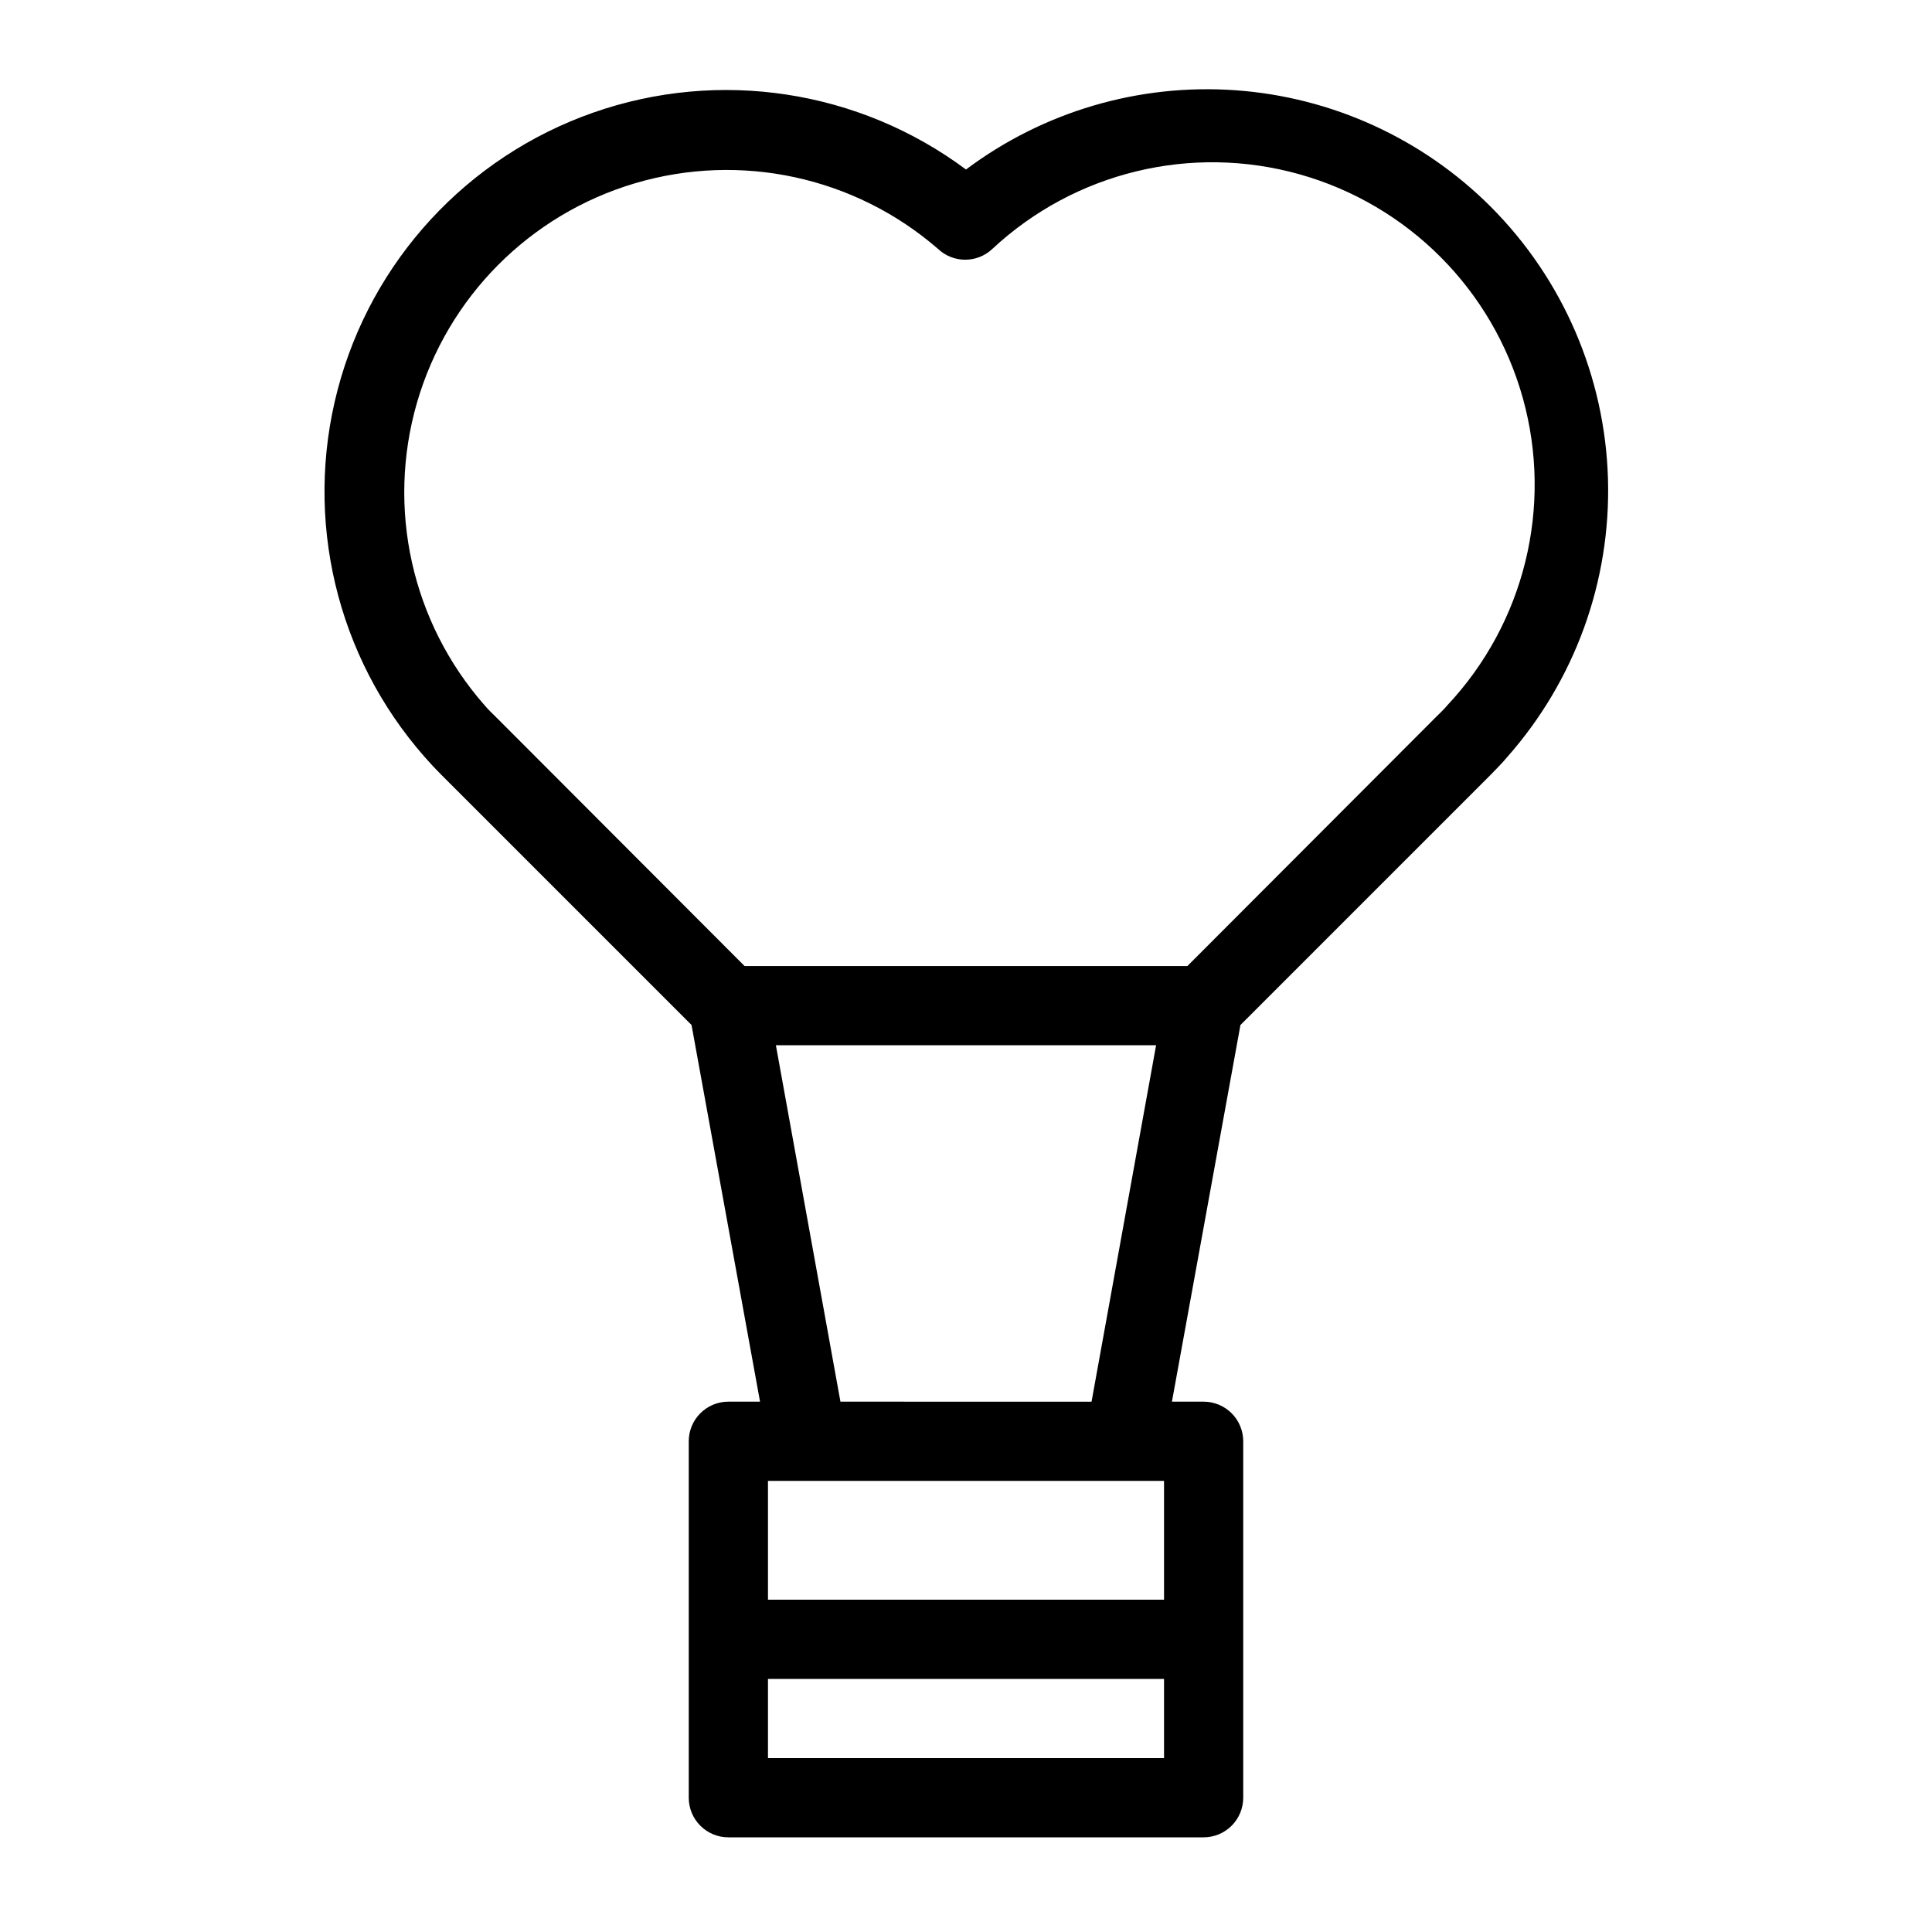 <?xml version="1.0" encoding="UTF-8"?>
<!-- Uploaded to: SVG Repo, www.svgrepo.com, Generator: SVG Repo Mixer Tools -->
<svg fill="#000000" width="800px" height="800px" version="1.1" viewBox="144 144 512 512" xmlns="http://www.w3.org/2000/svg">
 <path d="m539.07 198.79c-18.113-18.102-42.148-29.062-67.695-30.875-25.543-1.812-50.887 5.648-71.375 21.008-28.379-21.133-65.41-26.785-98.801-15.074-33.391 11.715-58.777 39.254-67.734 73.484-8.961 34.234-0.32 70.68 23.055 97.246 1.469 1.68 2.832 3.148 4.41 4.723l66.336 66.336 18.152 99.816h-8.395c-5.797 0-10.496 4.699-10.496 10.496v94.465c0 2.785 1.105 5.453 3.074 7.422s4.637 3.074 7.422 3.074h125.95c2.781 0 5.453-1.105 7.422-3.074 1.965-1.969 3.074-4.637 3.074-7.422v-94.465c0-2.781-1.109-5.453-3.074-7.422-1.969-1.965-4.641-3.074-7.422-3.074h-8.398l18.156-99.816 66.336-66.336c1.469-1.574 2.938-2.938 4.305-4.617 17.988-20.297 27.559-46.691 26.758-73.801-0.801-27.109-11.91-52.891-31.062-72.094zm-86.59 337.66v31.488h-104.96v-31.488zm-104.96 73.473v-20.992h104.96v20.992zm19.207-94.465-17.109-94.461h100.76l-17.109 94.465zm160.9-184.62c-1.051 1.258-2.203 2.309-3.359 3.465l-65.598 65.707h-117.35l-65.496-65.602c-1.156-1.156-2.309-2.203-3.465-3.57h0.004c-19.227-21.902-25.961-52.094-17.867-80.09 8.094-27.996 29.902-49.938 57.848-58.199 27.949-8.266 58.18-1.715 80.199 17.375 4.055 3.867 10.43 3.867 14.484 0 21.828-20.332 52.68-27.809 81.395-19.727 28.715 8.086 51.133 30.562 59.145 59.301 8.008 28.734 0.449 59.566-19.941 81.34z"/>
</svg>